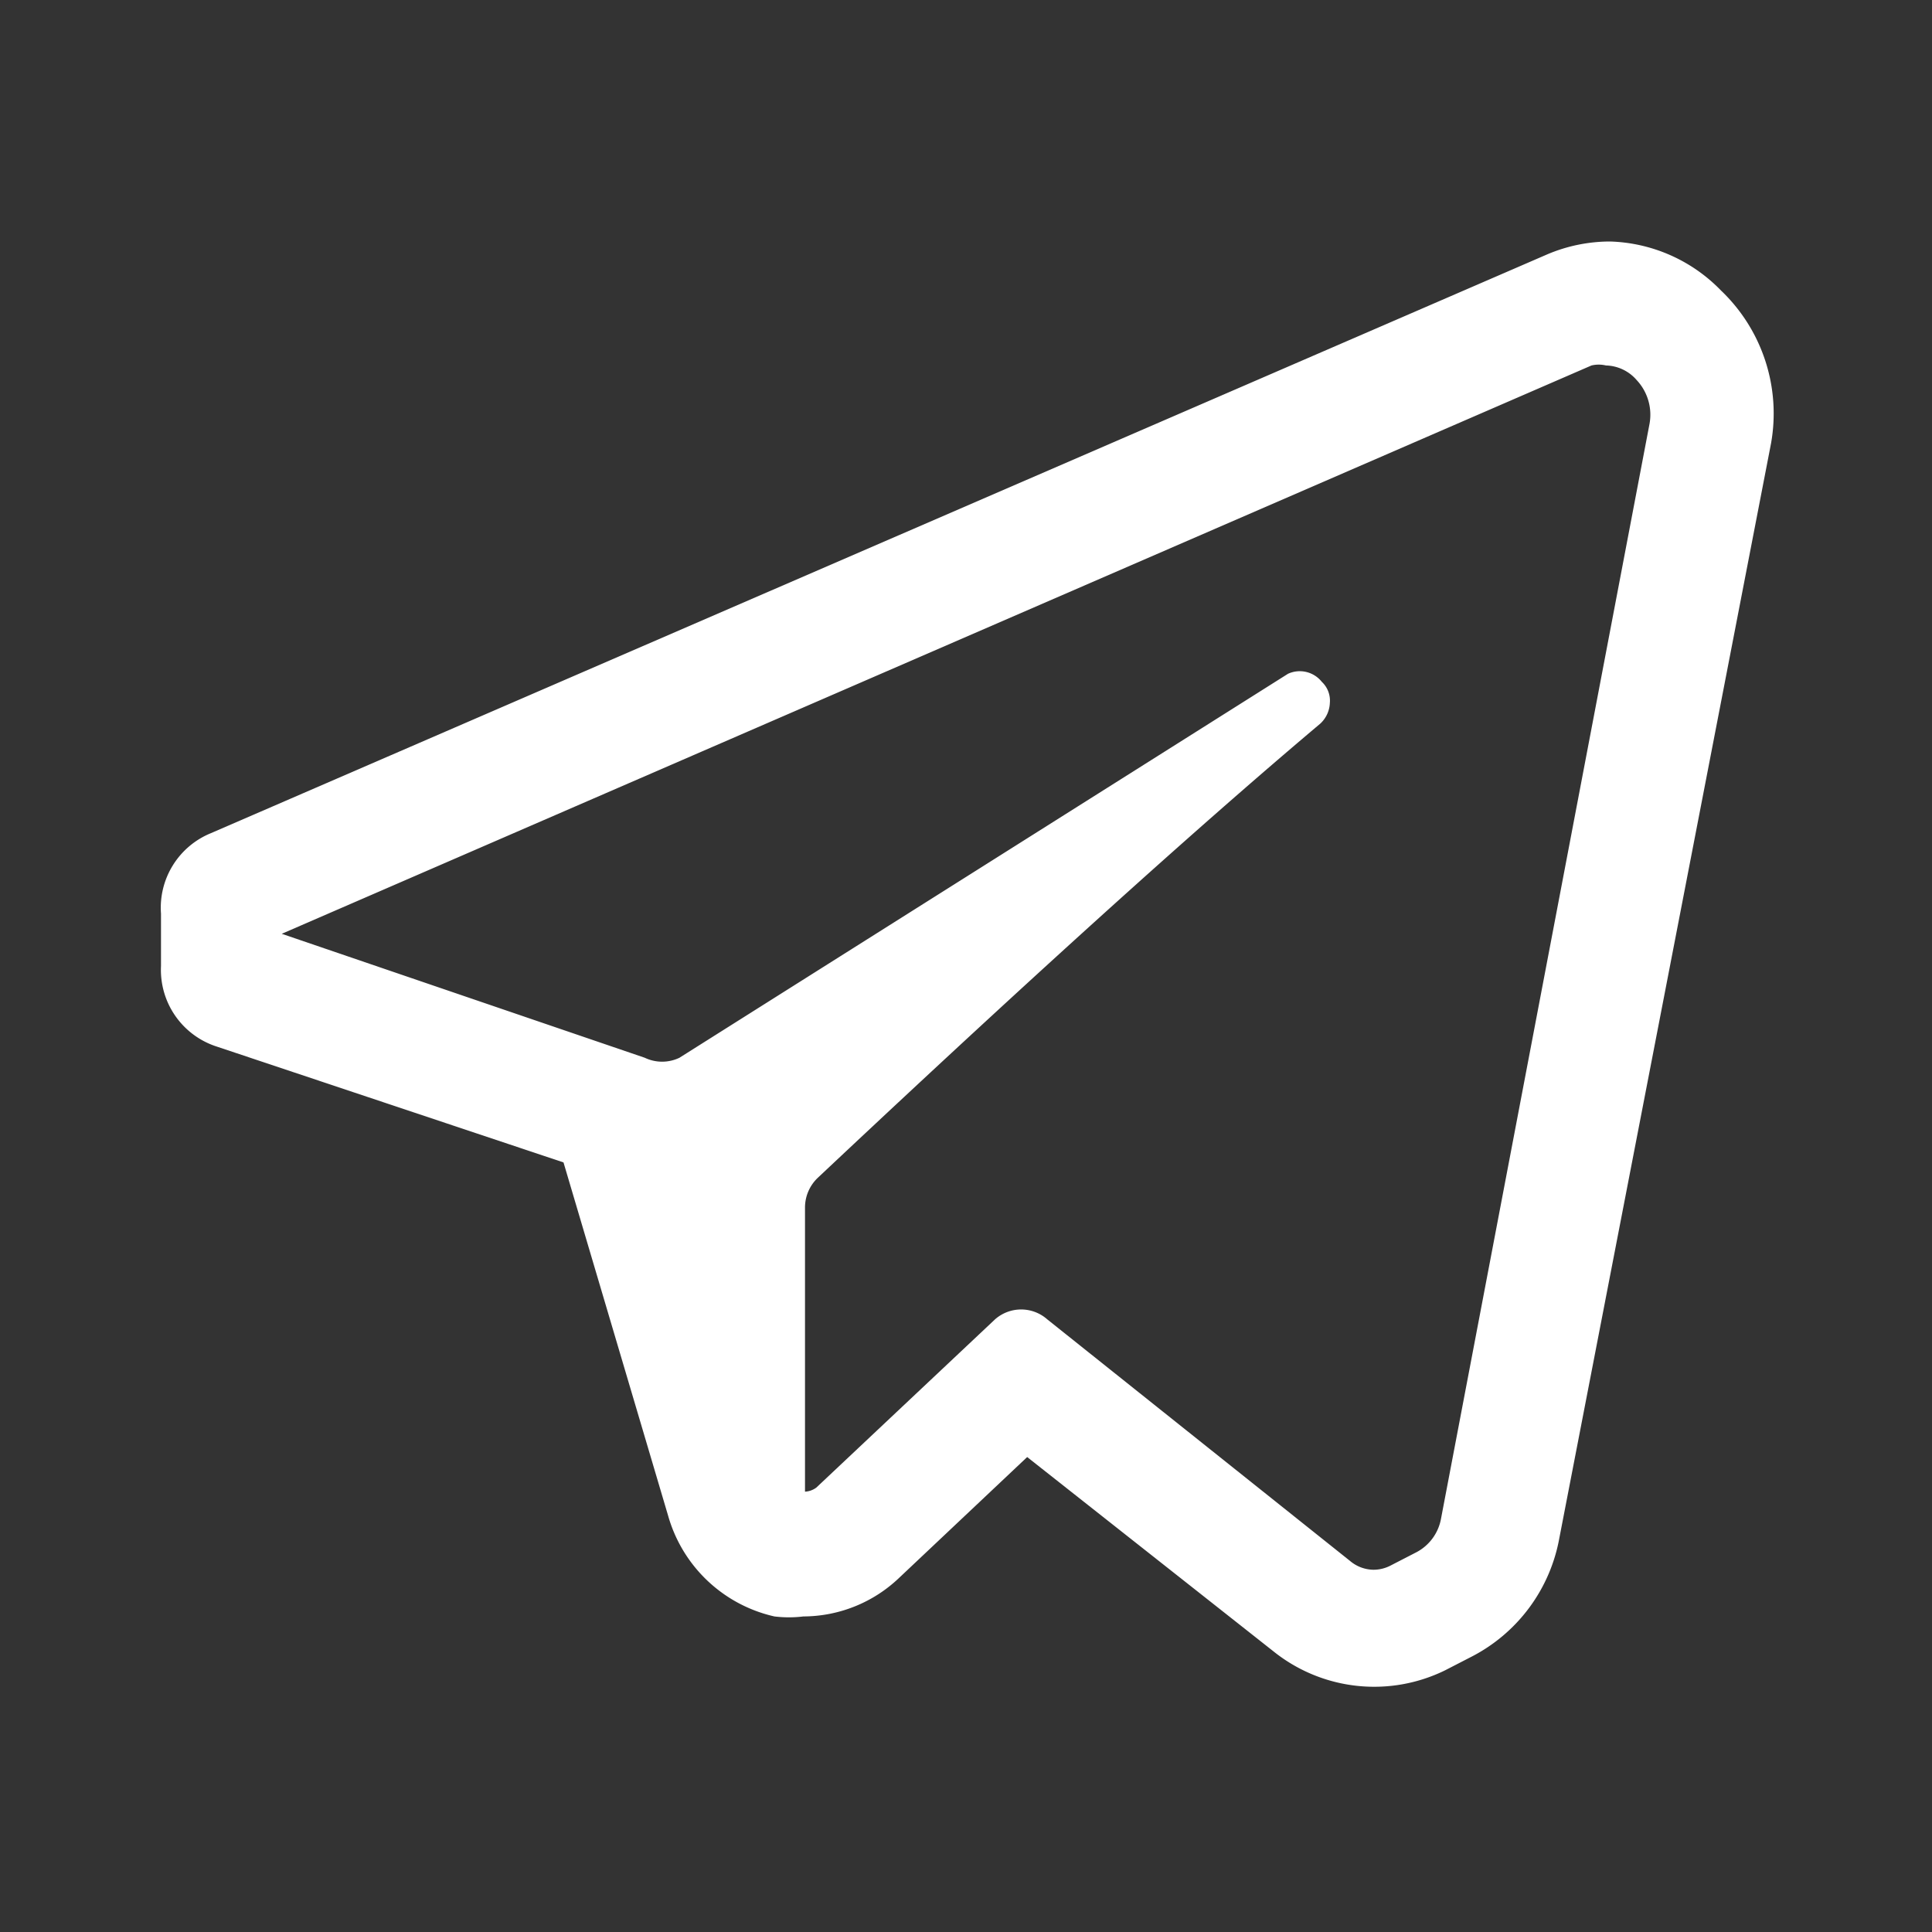 <svg class="svg-icon" style="width: 1em;height: 1em;vertical-align: middle;fill:white;overflow: hidden;" viewBox="0 0 1024 1024" version="1.1" xmlns="http://www.w3.org/2000/svg"><rect x="0" y="0" width="1024" height="1024" fill="#333333" stroke="none"/><path d="M912.213 154.027A85.333 85.333 0 0 0 853.333 128a85.333 85.333 0 0 0-33.28 6.827l-708.267 306.773a42.667 42.667 0 0 0-26.453 42.667V512a42.667 42.667 0 0 0 29.44 42.667L298.667 616.107l55.467 187.307a75.947 75.947 0 0 0 56.32 53.333 62.72 62.72 0 0 0 15.36 0 73.813 73.813 0 0 0 50.773-20.48l67.84-64 131.413 103.68a85.333 85.333 0 0 0 90.027 9.387l14.08-7.253a88.32 88.32 0 0 0 46.507-62.72L938.667 235.093a90.027 90.027 0 0 0-26.453-81.067zM763.733 805.12a25.173 25.173 0 0 1-12.8 17.493l-14.08 7.253a19.627 19.627 0 0 1-8.96 2.133 19.627 19.627 0 0 1-12.373-4.693l-160.427-128a20.907 20.907 0 0 0-27.733 0l-94.72 89.173a11.093 11.093 0 0 1-5.973 2.133V640a21.76 21.76 0 0 1 6.827-15.787c136.107-128 217.6-199.68 266.24-240.64a15.787 15.787 0 0 0 5.12-11.093 13.653 13.653 0 0 0-4.267-11.093 14.933 14.933 0 0 0-17.92-4.267l-322.56 203.52a21.333 21.333 0 0 1-18.347 0L149.333 494.933l694.187-301.227a16.64 16.64 0 0 1 7.68 0 22.187 22.187 0 0 1 16.213 7.68 26.88 26.88 0 0 1 6.827 23.467z"  /></svg>